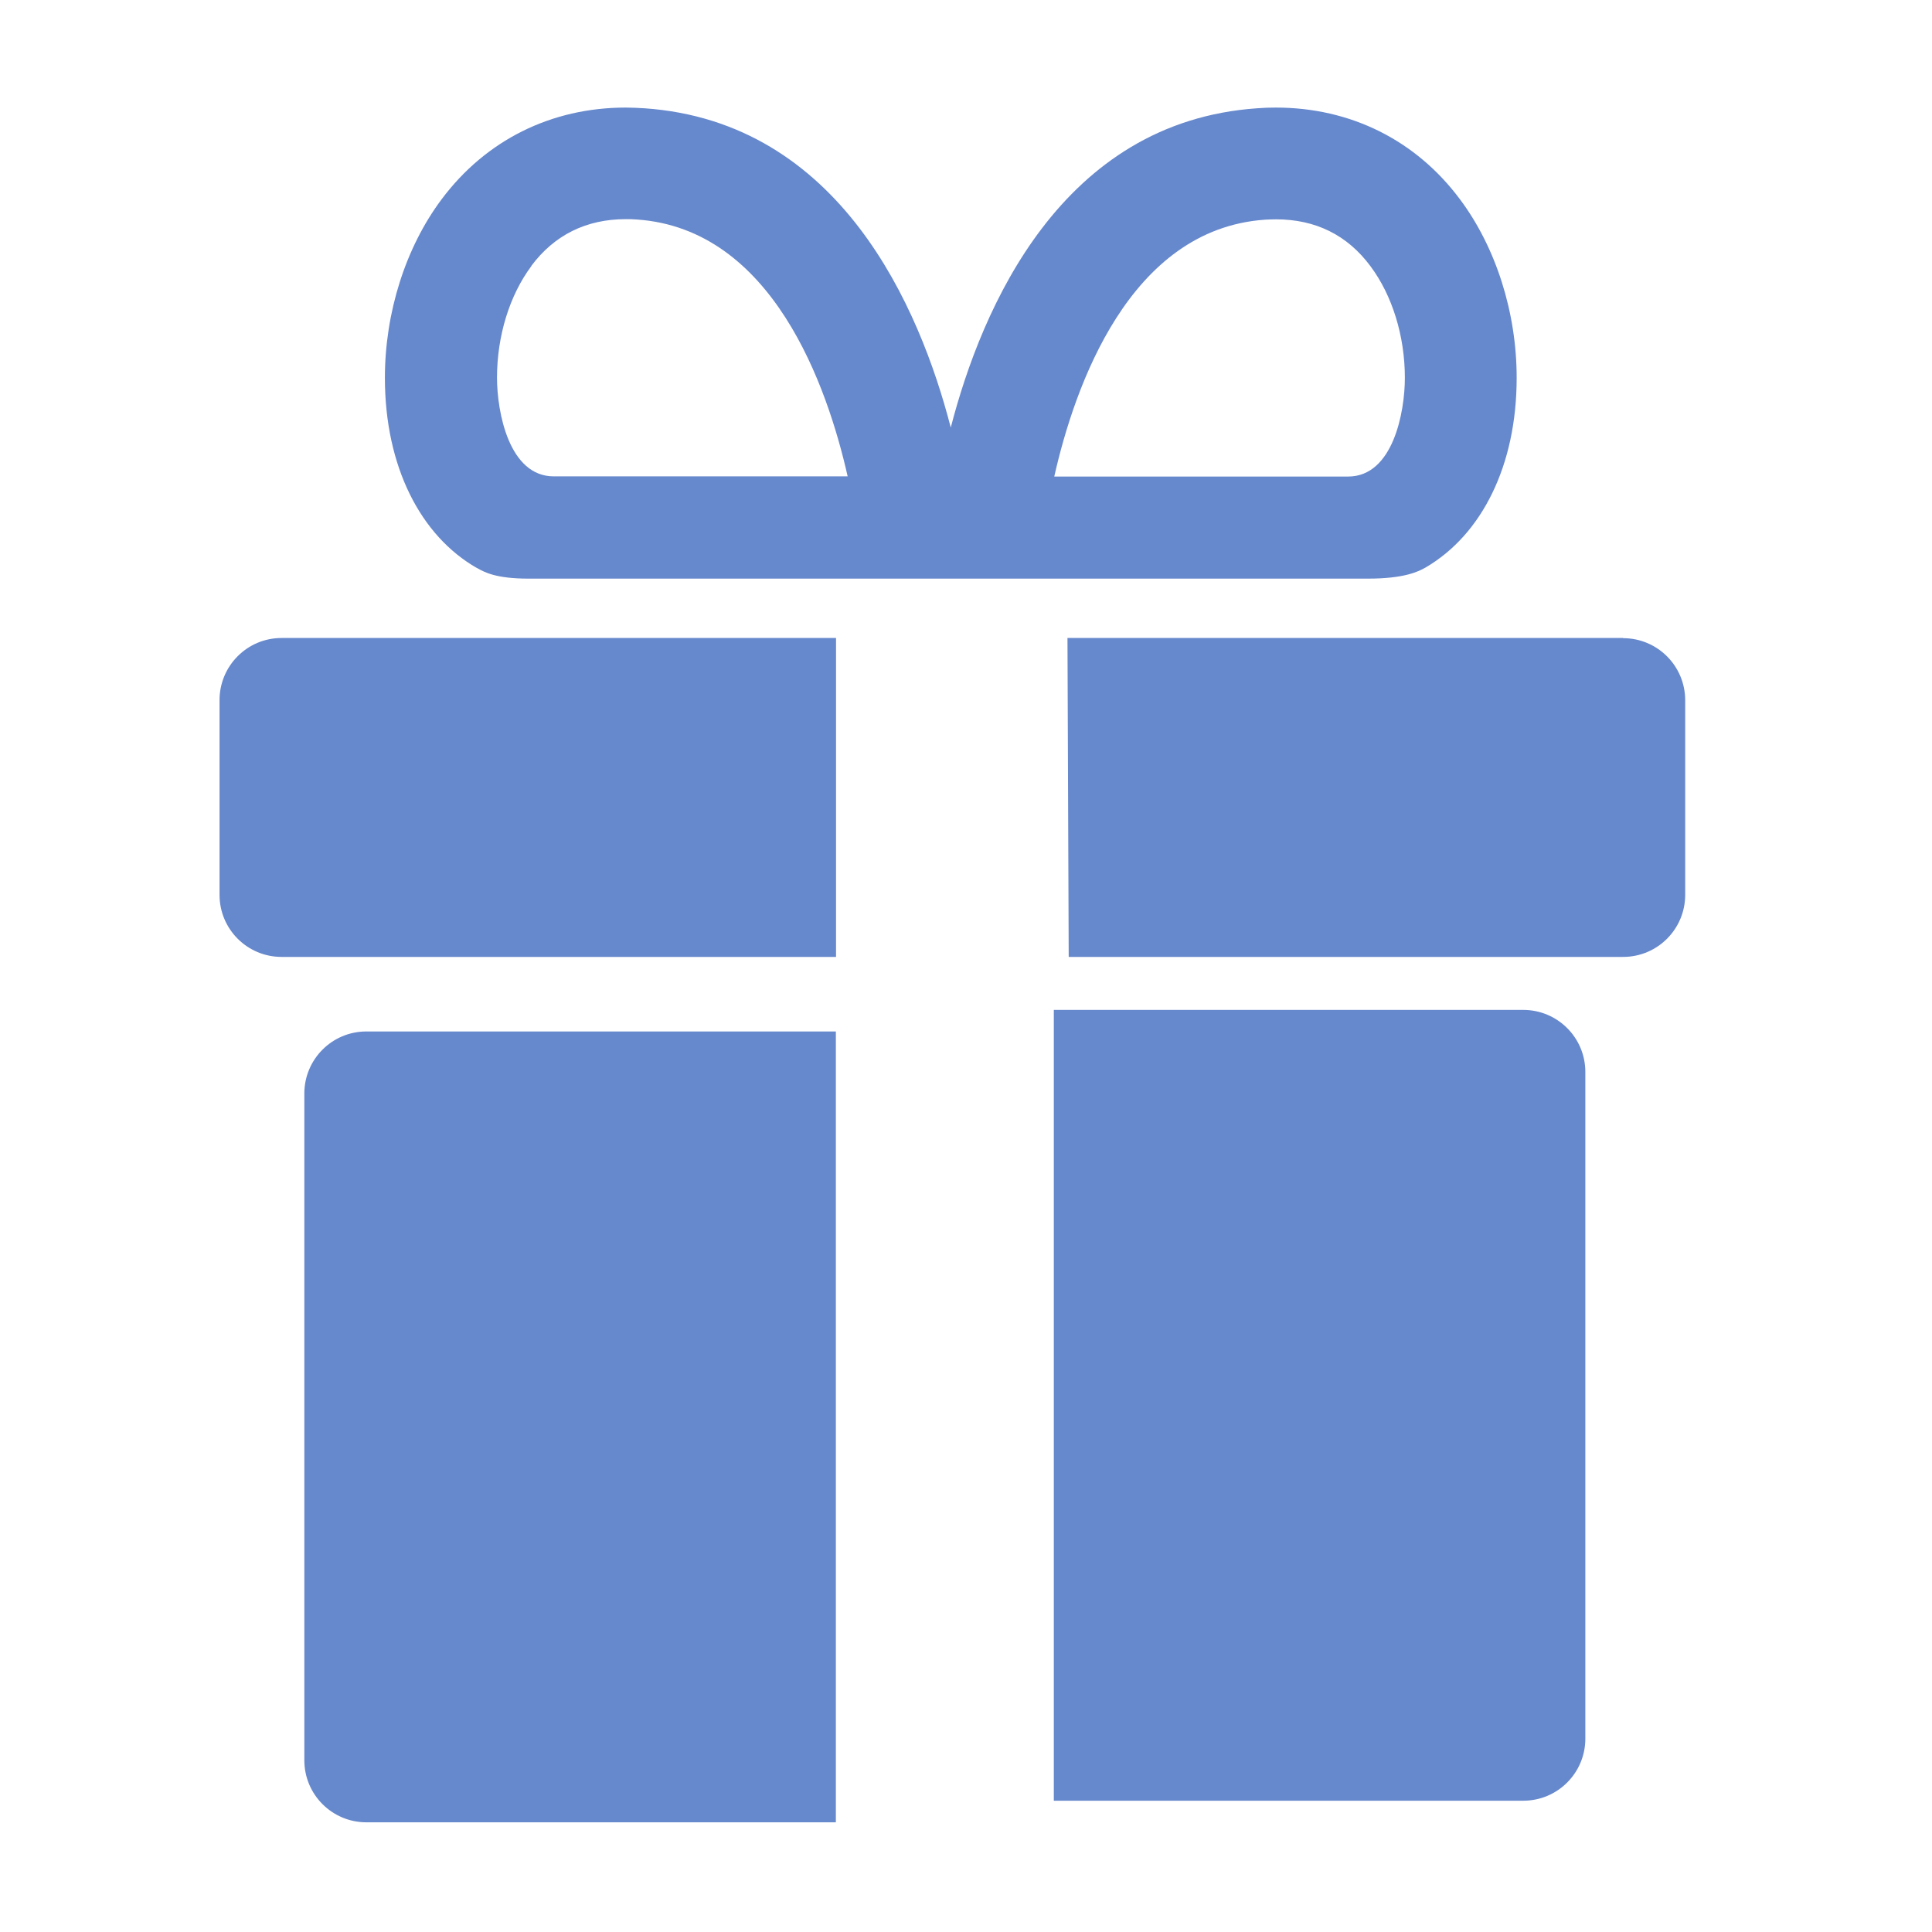 <?xml version="1.0" encoding="UTF-8"?>
<svg xmlns="http://www.w3.org/2000/svg" width="44" height="44" viewBox="0 0 44 44" fill="none">
  <g clip-path="url(#clip0_1246_949)">
    <path d="M34.691 23H24V41.01H34.691C35.474 41.01 36.105 40.376 36.105 39.597V24.413C36.105 23.63 35.47 23 34.691 23Z" fill="#6688CC"></path>
    <path d="M6.931 24.905V40.089C6.931 40.871 7.565 41.502 8.344 41.502H19.036V23.491H8.344C7.561 23.491 6.931 24.126 6.931 24.905Z" fill="#6688CC"></path>
    <path d="M5 15.948V20.38C5 21.163 5.634 21.793 6.413 21.793H19.04V14.53H6.413C5.63 14.53 5 15.165 5 15.944V15.948Z" fill="#6688CC"></path>
    <path d="M36.966 14.53H24.311L24.339 21.793H36.966C37.748 21.793 38.379 21.159 38.379 20.38V15.948C38.379 15.165 37.745 14.534 36.966 14.534V14.53Z" fill="#6688CC"></path>
    <path d="M10.866 12.937C11.03 13.029 11.287 13.178 12.042 13.178H31.148C31.975 13.178 32.304 13.021 32.481 12.916C33.746 12.17 34.541 10.604 34.541 8.605C34.541 7.119 34.071 5.638 33.252 4.542C32.248 3.193 30.759 2.45 29.056 2.45C28.916 2.45 28.776 2.454 28.631 2.466C24.171 2.775 22.36 7.007 21.653 9.737C20.947 7.007 19.136 2.775 14.676 2.466C14.531 2.458 14.391 2.45 14.25 2.45C12.552 2.45 11.062 3.193 10.055 4.542C9.236 5.638 8.766 7.119 8.766 8.605C8.766 10.624 9.577 12.202 10.862 12.937H10.866ZM28.808 5.003C28.892 4.999 28.976 4.995 29.061 4.995C29.96 4.995 30.686 5.353 31.212 6.063C31.71 6.73 31.995 7.657 31.995 8.605C31.995 9.384 31.726 10.853 30.703 10.853H24.01C24.472 8.809 25.716 5.216 28.812 5.003H28.808ZM12.098 6.059C12.624 5.353 13.351 4.991 14.25 4.991C14.33 4.991 14.415 4.991 14.503 4.999C17.598 5.212 18.843 8.805 19.305 10.849H12.612C11.588 10.849 11.319 9.375 11.319 8.601C11.319 7.653 11.604 6.726 12.102 6.059H12.098Z" fill="#6688CC"></path>
  </g>
  <defs>
    <clipPath id="clip0_1246_949">
      <rect width="44" height="44" fill="white" transform="matrix(1 0 0 -1 0 44)"></rect>
    </clipPath>
  </defs>
</svg>
